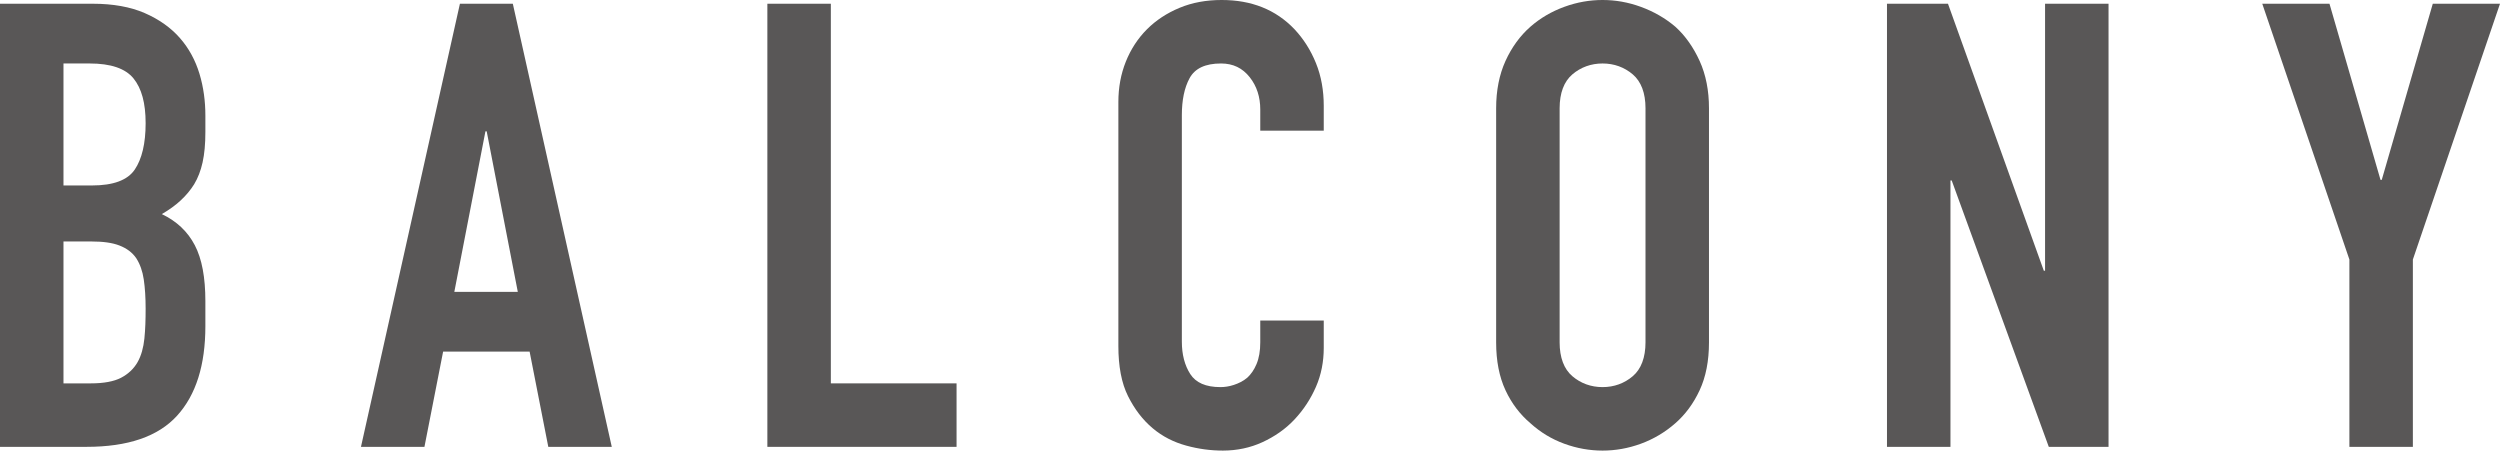 <?xml version="1.0" encoding="UTF-8"?>
<svg id="_レイヤー_1" data-name="レイヤー_1" xmlns="http://www.w3.org/2000/svg" viewBox="0 0 80.34 14.48">
  <defs>
    <style>
      .cls-1 {
        fill: #595757;
      }
    </style>
  </defs>
  <path class="cls-1" d="M0,14.36V.12h2.98c.65,0,1.21.1,1.67.3.46.2.84.47,1.13.8.29.33.5.72.63,1.15.13.43.19.88.19,1.35v.52c0,.39-.03.71-.09.98-.06.27-.15.5-.27.7-.23.37-.57.69-1.04.96.48.23.83.56,1.06,1,.23.44.34,1.04.34,1.8v.8c0,1.25-.3,2.21-.91,2.88-.61.67-1.58,1-2.91,1H0ZM2.04,2.04v3.92h.92c.68,0,1.14-.17,1.37-.51.23-.34.35-.84.35-1.49s-.13-1.12-.39-1.44c-.26-.32-.73-.48-1.41-.48h-.84ZM2.04,7.76v4.56h.88c.41,0,.74-.06.97-.18.23-.12.41-.29.53-.5.12-.21.19-.47.22-.76.03-.29.04-.61.04-.96s-.02-.67-.06-.94-.12-.49-.24-.68c-.13-.19-.31-.32-.54-.41-.23-.09-.53-.13-.9-.13h-.9Z"/>
  <path class="cls-1" d="M11.6,14.36L14.78.12h1.7l3.18,14.24h-2.04l-.6-3.06h-2.78l-.6,3.06h-2.04ZM16.64,9.38l-1-5.16h-.04l-1,5.16h2.04Z"/>
  <path class="cls-1" d="M24.66,14.36V.12h2.04v12.2h4.04v2.04h-6.08Z"/>
  <path class="cls-1" d="M42.54,10.3v.88c0,.44-.08.86-.25,1.25-.17.39-.4.74-.69,1.05s-.64.55-1.03.73c-.39.18-.82.27-1.27.27-.39,0-.78-.05-1.18-.16-.4-.11-.76-.29-1.08-.56-.32-.27-.58-.61-.79-1.03-.21-.42-.31-.96-.31-1.61V3.28c0-.47.08-.9.24-1.3s.39-.75.68-1.04c.29-.29.64-.52,1.05-.69.41-.17.86-.25,1.35-.25.96,0,1.74.31,2.34.94.29.31.52.67.69,1.09.17.42.25.88.25,1.37v.8h-2.04v-.68c0-.4-.11-.75-.34-1.04-.23-.29-.53-.44-.92-.44-.51,0-.84.16-1.01.47-.17.31-.25.71-.25,1.19v7.28c0,.41.09.76.27,1.04.18.28.5.42.97.42.13,0,.28-.02.43-.07.15-.05.3-.12.43-.23.12-.11.22-.25.3-.44.08-.19.12-.42.12-.7v-.7h2.04Z"/>
  <path class="cls-1" d="M48.08,3.48c0-.57.1-1.08.3-1.52s.47-.81.8-1.1c.32-.28.68-.49,1.09-.64.41-.15.82-.22,1.23-.22s.82.07,1.23.22c.41.15.78.36,1.11.64.32.29.58.66.78,1.1s.3.95.3,1.52v7.52c0,.6-.1,1.11-.3,1.54s-.46.78-.78,1.06c-.33.29-.7.51-1.11.66-.41.15-.82.22-1.23.22s-.82-.07-1.23-.22c-.41-.15-.77-.37-1.09-.66-.33-.28-.6-.63-.8-1.06s-.3-.94-.3-1.54V3.48ZM50.12,11c0,.49.14.86.41,1.09.27.23.6.35.97.35s.7-.12.97-.35c.27-.23.41-.6.41-1.09V3.48c0-.49-.14-.86-.41-1.09-.27-.23-.6-.35-.97-.35s-.7.12-.97.35c-.27.23-.41.6-.41,1.09v7.52Z"/>
  <path class="cls-1" d="M60.64,14.36V.12h1.96l3.08,8.58h.04V.12h2.04v14.24h-1.92l-3.12-8.56h-.04v8.56h-2.04Z"/>
  <path class="cls-1" d="M75.5,14.36v-6.02L72.7.12h2.16l1.64,5.66h.04l1.64-5.66h2.16l-2.8,8.22v6.02h-2.04Z"/>
</svg>